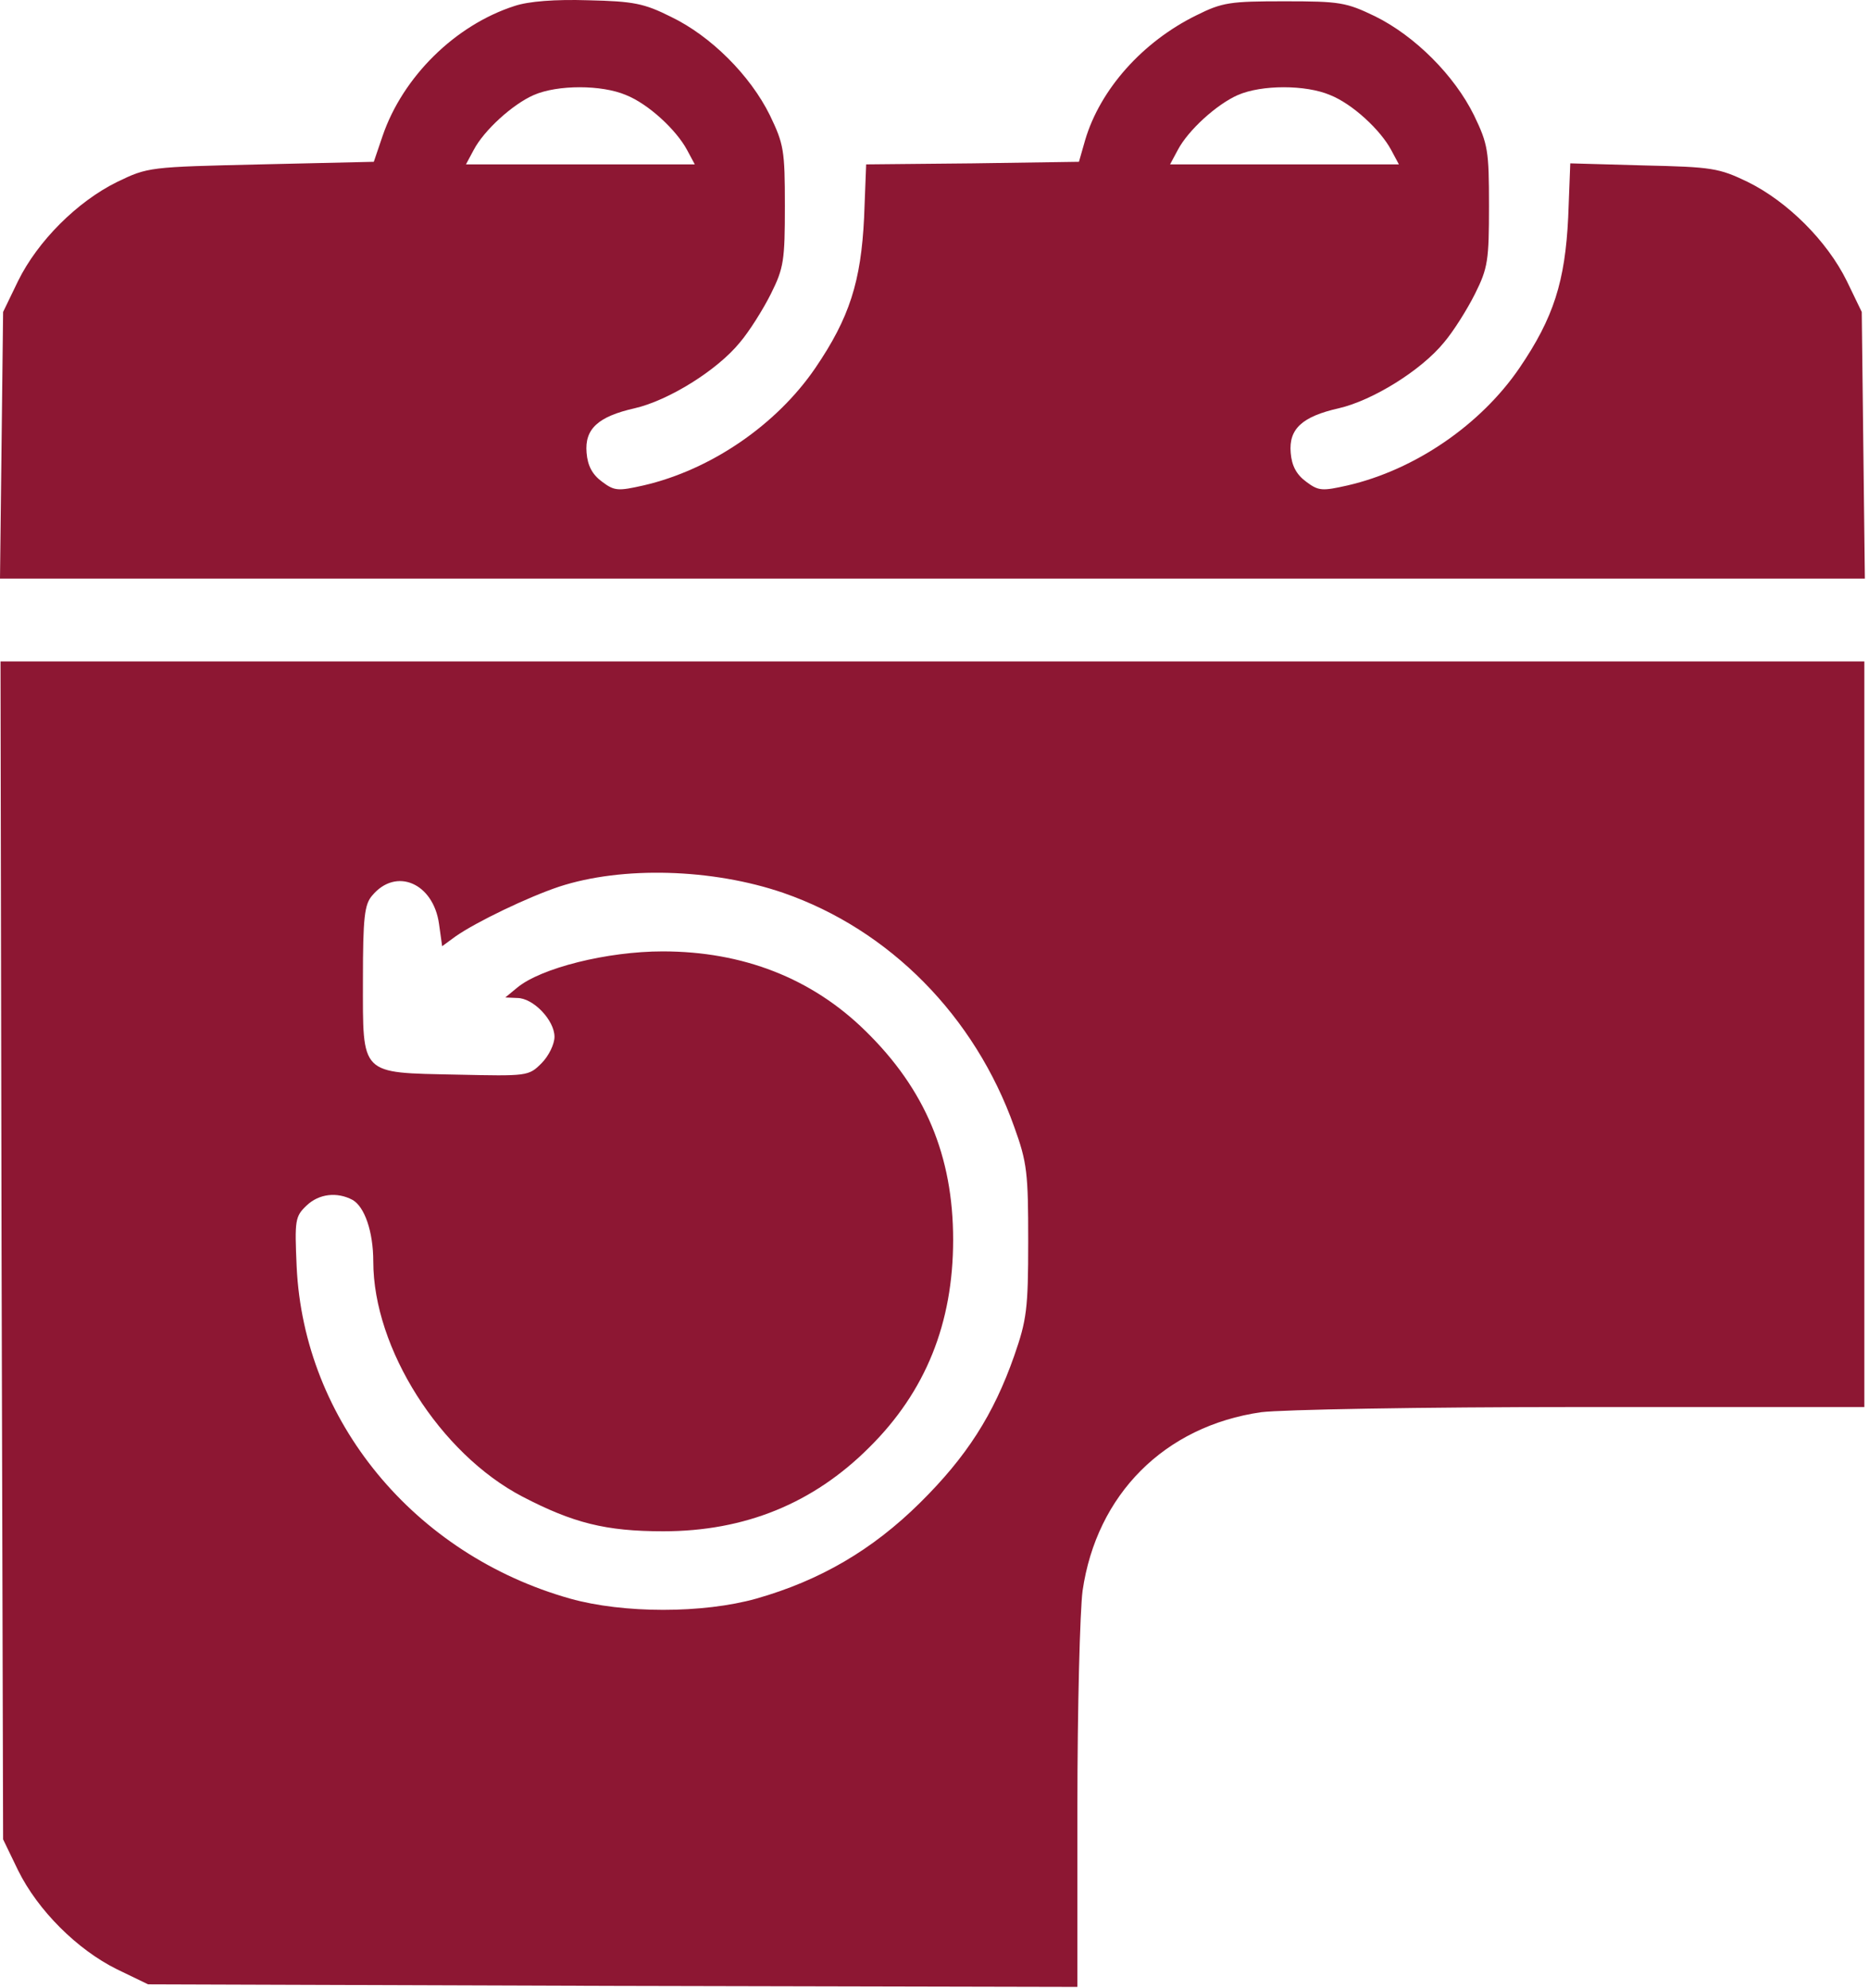 <?xml version="1.0" encoding="UTF-8"?> <svg xmlns="http://www.w3.org/2000/svg" width="361" height="384" viewBox="0 0 361 384" fill="none"><path d="M99.4 1.15C87.9 4.85 77.8 14.851 73.9 26.25L72.2 31.25L50.4 31.75C28.8 32.251 28.6 32.251 22.6 35.151C14.9 38.95 7.3 46.55 3.5 54.251L0.6 60.251L0.3 85.951L0 111.75H180.1H360.2L359.9 85.951L359.6 60.251L356.7 54.251C352.9 46.55 345.3 38.95 337.6 35.151C332 32.45 330.7 32.251 317.5 31.951L303.3 31.55L302.9 41.95C302.3 54.35 300.1 61.35 293.5 71.05C286 82.05 273.3 90.751 260.3 93.751C255.4 94.85 254.7 94.85 252.3 93.05C250.4 91.65 249.5 89.951 249.3 87.451C248.9 82.85 251.5 80.451 258.6 78.85C265.1 77.35 274.5 71.55 278.9 66.15C280.7 64.05 283.4 59.751 284.9 56.751C287.4 51.751 287.6 50.251 287.6 39.751C287.6 29.05 287.4 27.851 284.7 22.25C280.9 14.55 273.3 6.95 265.6 3.15C260 0.45 258.8 0.25 248.1 0.25C237.6 0.25 236.1 0.45 231.1 2.95C220.7 8.05 212.5 17.25 209.6 27.05L208.4 31.25L187.9 31.55L167.3 31.75L166.9 42.05C166.3 54.35 164.1 61.35 157.5 71.05C150 82.05 137.3 90.751 124.3 93.751C119.4 94.85 118.7 94.85 116.3 93.05C114.4 91.65 113.5 89.951 113.3 87.451C112.9 82.85 115.5 80.451 122.6 78.85C129.1 77.35 138.5 71.55 142.9 66.15C144.7 64.05 147.4 59.751 148.9 56.751C151.4 51.751 151.6 50.251 151.6 39.751C151.6 29.05 151.4 27.851 148.7 22.25C144.9 14.55 137.3 6.95 129.6 3.25C124.4 0.65 122.4 0.25 113.6 0.05C107.2 -0.15 102.1 0.25 99.4 1.15ZM120.9 18.351C125.2 20.05 130.6 25.05 132.7 28.951L134.2 31.75H112.1H90L91.5 28.951C93.5 25.151 99 20.151 103.1 18.351C107.7 16.351 116.2 16.351 120.9 18.351ZM256.9 18.351C261.2 20.05 266.6 25.05 268.7 28.951L270.2 31.75H248.1H226L227.5 28.951C229.5 25.151 235 20.151 239.1 18.351C243.7 16.351 252.2 16.351 256.9 18.351Z" fill="#8D1733"></path><path d="M0.3 241.45L0.6 355.25L3.5 361.25C7.3 368.95 14.9 376.55 22.6 380.35L28.6 383.25L118.4 383.55L208.1 383.75V349.05C208.1 329.85 208.6 311.05 209.1 307.25C211.8 288.65 224.9 275.45 243.6 272.75C247.6 272.25 274 271.75 305.4 271.75H360.1V199.75V127.75H180.1H0.1L0.3 241.45ZM151.3 172.45C171.8 179.55 188.3 196.25 195.9 217.65C198.4 224.55 198.6 226.55 198.6 239.75C198.6 252.85 198.3 254.95 195.9 261.85C191.9 273.25 186.7 281.35 177.7 290.25C168.5 299.35 158.4 305.25 146.1 308.75C135.8 311.65 120.4 311.65 110.1 308.75C80 300.25 58.7 274.45 57.3 244.65C56.9 235.65 57 234.95 59.2 232.85C61.6 230.55 65.1 230.15 68.1 231.75C70.4 233.05 72.1 237.85 72.1 243.65C72.1 260.45 85 280.75 100.9 289.05C110.7 294.15 117 295.75 128.1 295.75C143.9 295.75 157.1 290.35 167.9 279.55C178.8 268.75 184.1 255.55 184.1 239.45C184.1 223.25 178.7 210.35 167.1 199.05C156.8 188.95 143.5 183.75 128 183.75C117.3 183.75 104.5 186.95 99.9 190.75L97.6 192.65L99.9 192.75C103 192.75 107.1 197.05 107.1 200.25C107.1 201.65 106 203.95 104.6 205.35C102.1 207.85 101.9 207.85 88.2 207.55C69.4 207.15 70.1 207.85 70.1 189.25C70.1 177.15 70.4 174.65 71.9 172.95C76.5 167.45 83.7 170.55 84.8 178.45L85.4 182.75L88 180.85C92 178.05 102 173.25 108 171.25C120.2 167.25 137.6 167.75 151.3 172.45Z" fill="#8D1733"></path></svg> 